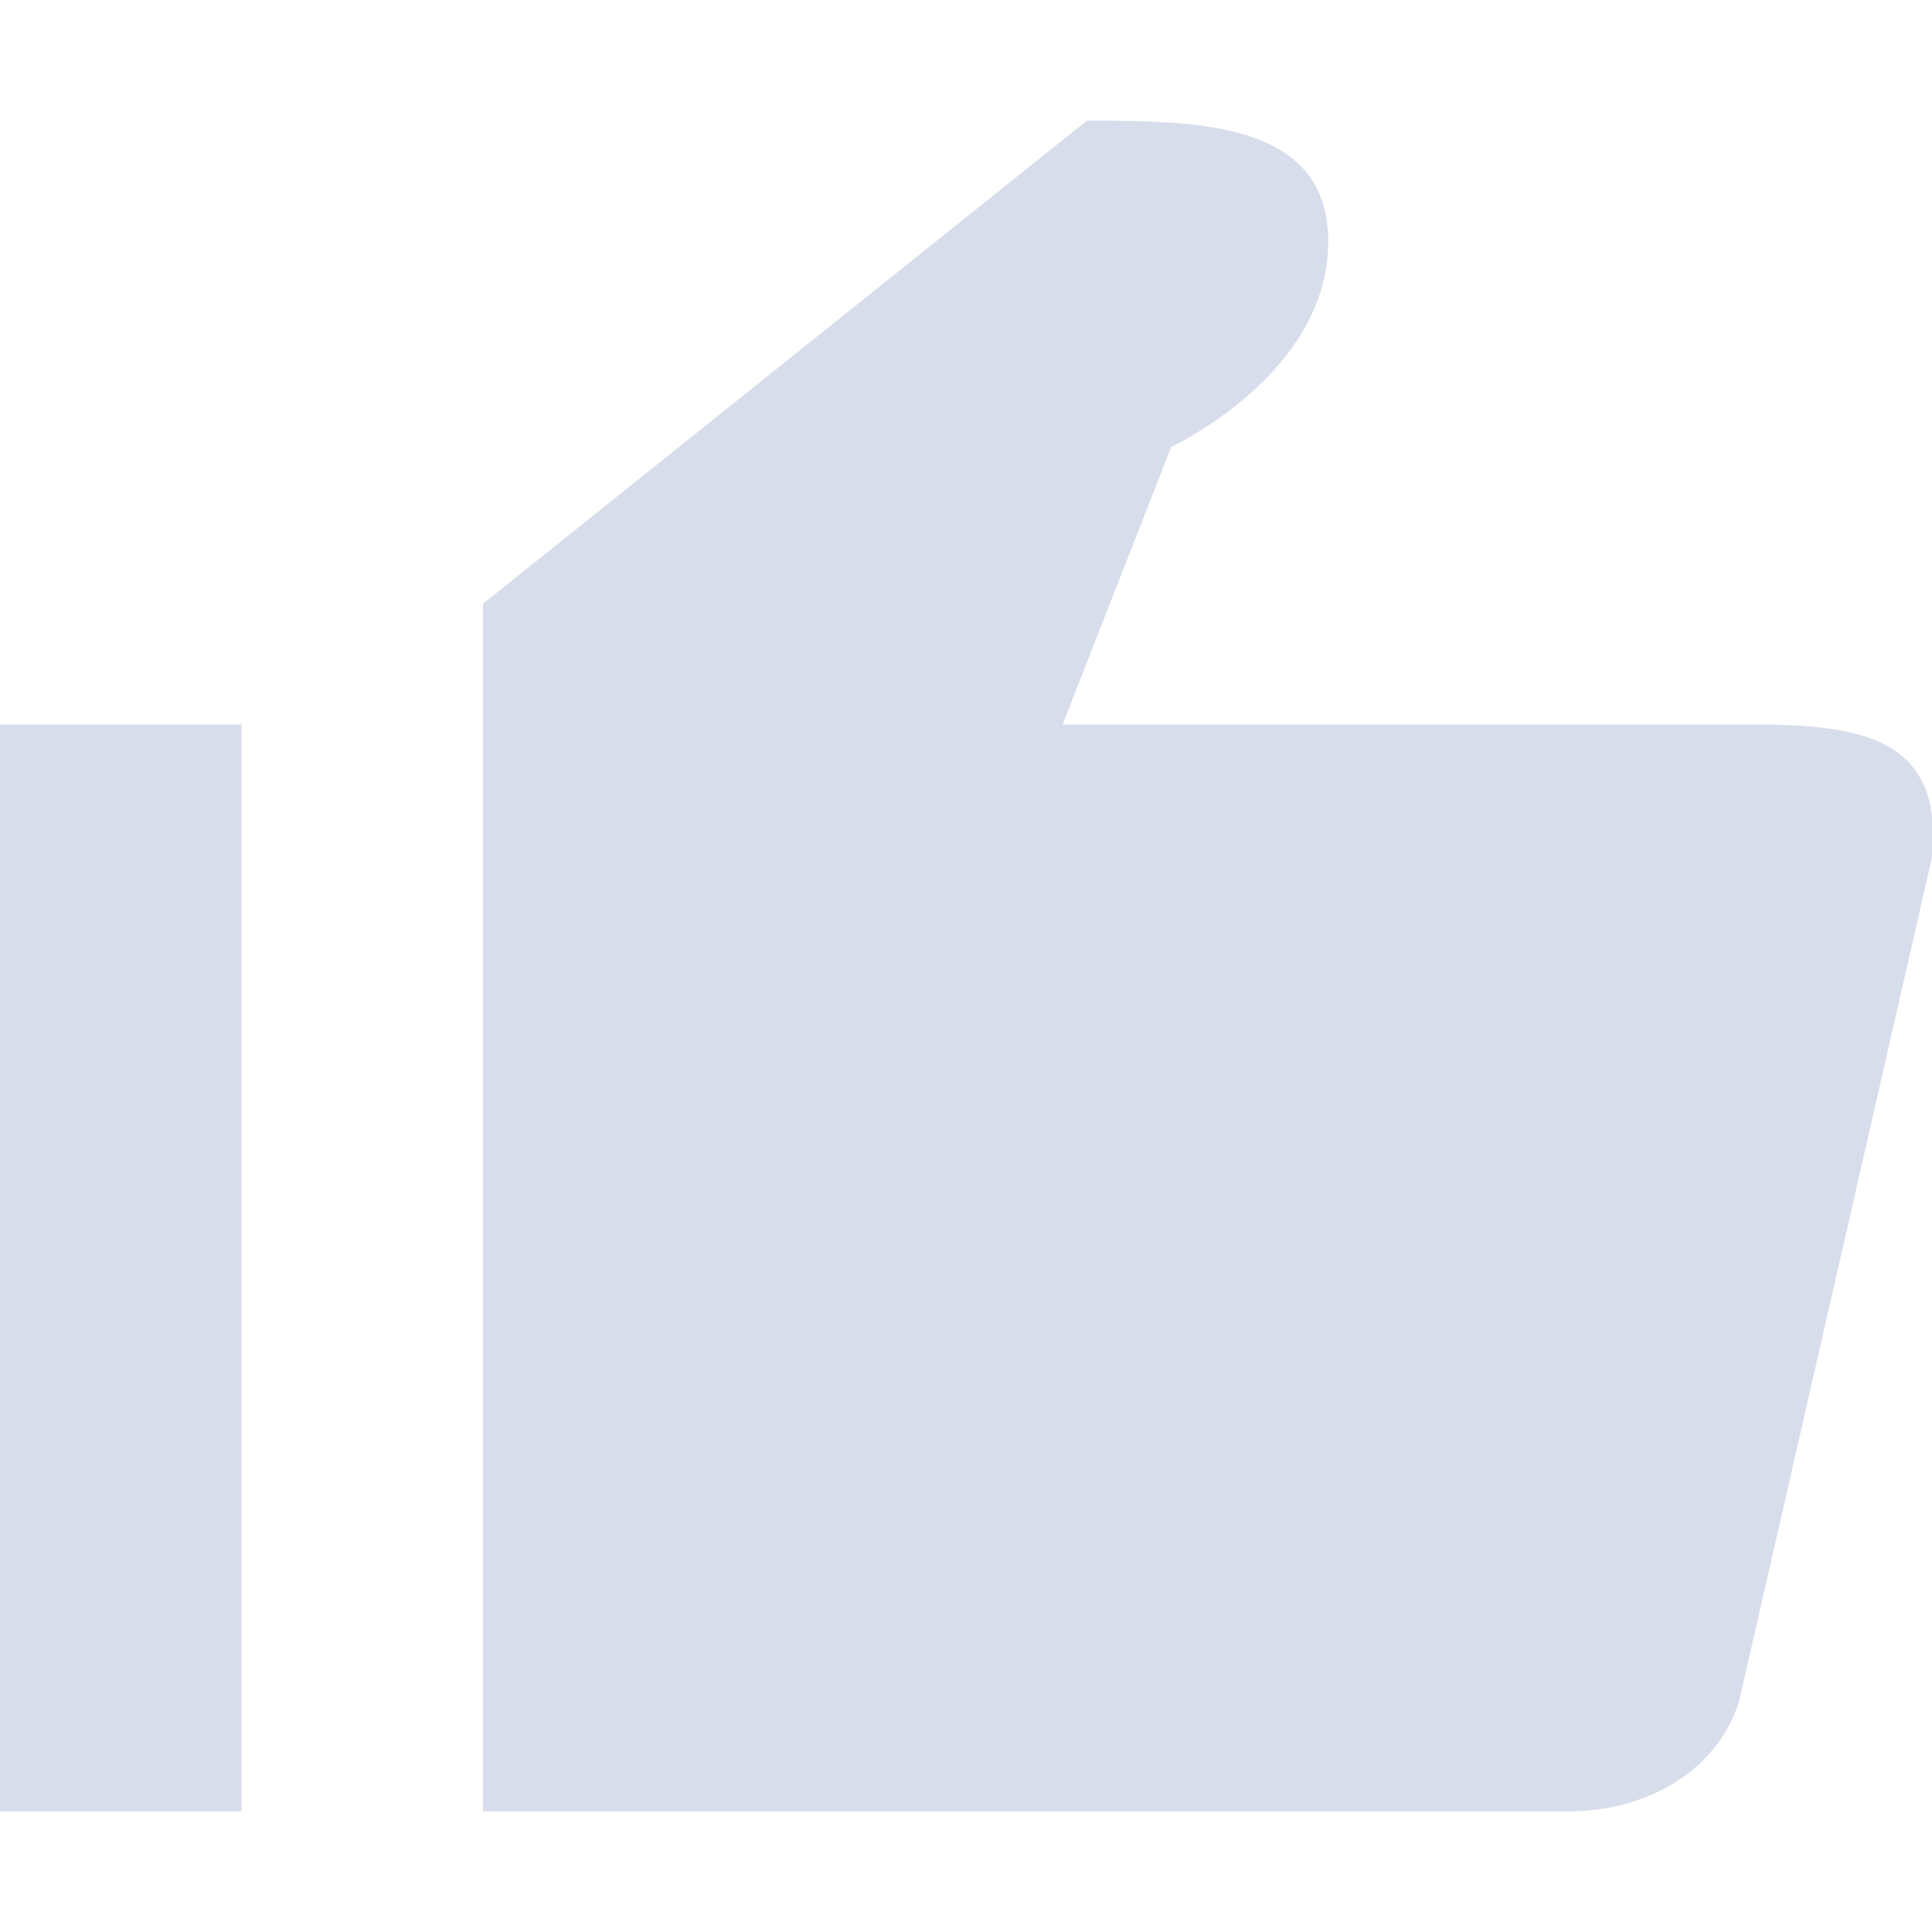 <?xml version="1.0" encoding="utf-8"?>
<!-- Generator: Adobe Illustrator 24.0.1, SVG Export Plug-In . SVG Version: 6.00 Build 0)  -->
<svg version="1.1" id="Слой_1" xmlns="http://www.w3.org/2000/svg" xmlns:xlink="http://www.w3.org/1999/xlink" x="0px" y="0px"
	 viewBox="0 0 16 16" style="enable-background:new 0 0 16 16;" xml:space="preserve">
<style type="text/css">
	.st0{fill:#D8DDEB;}
</style>
<g>
	<rect y="6" class="st0" width="2" height="9"/>
	<path class="st0" d="M16,7.1l-1.6,7c-0.2,0.6-0.8,0.9-1.4,0.9H4V5l5-4c0.9,0,2,0,2,1c0,1.1-1.3,1.7-1.3,1.7L8.8,6h5.7
		C15.4,6,16.1,6.1,16,7.1z"/>
</g>
</svg>

